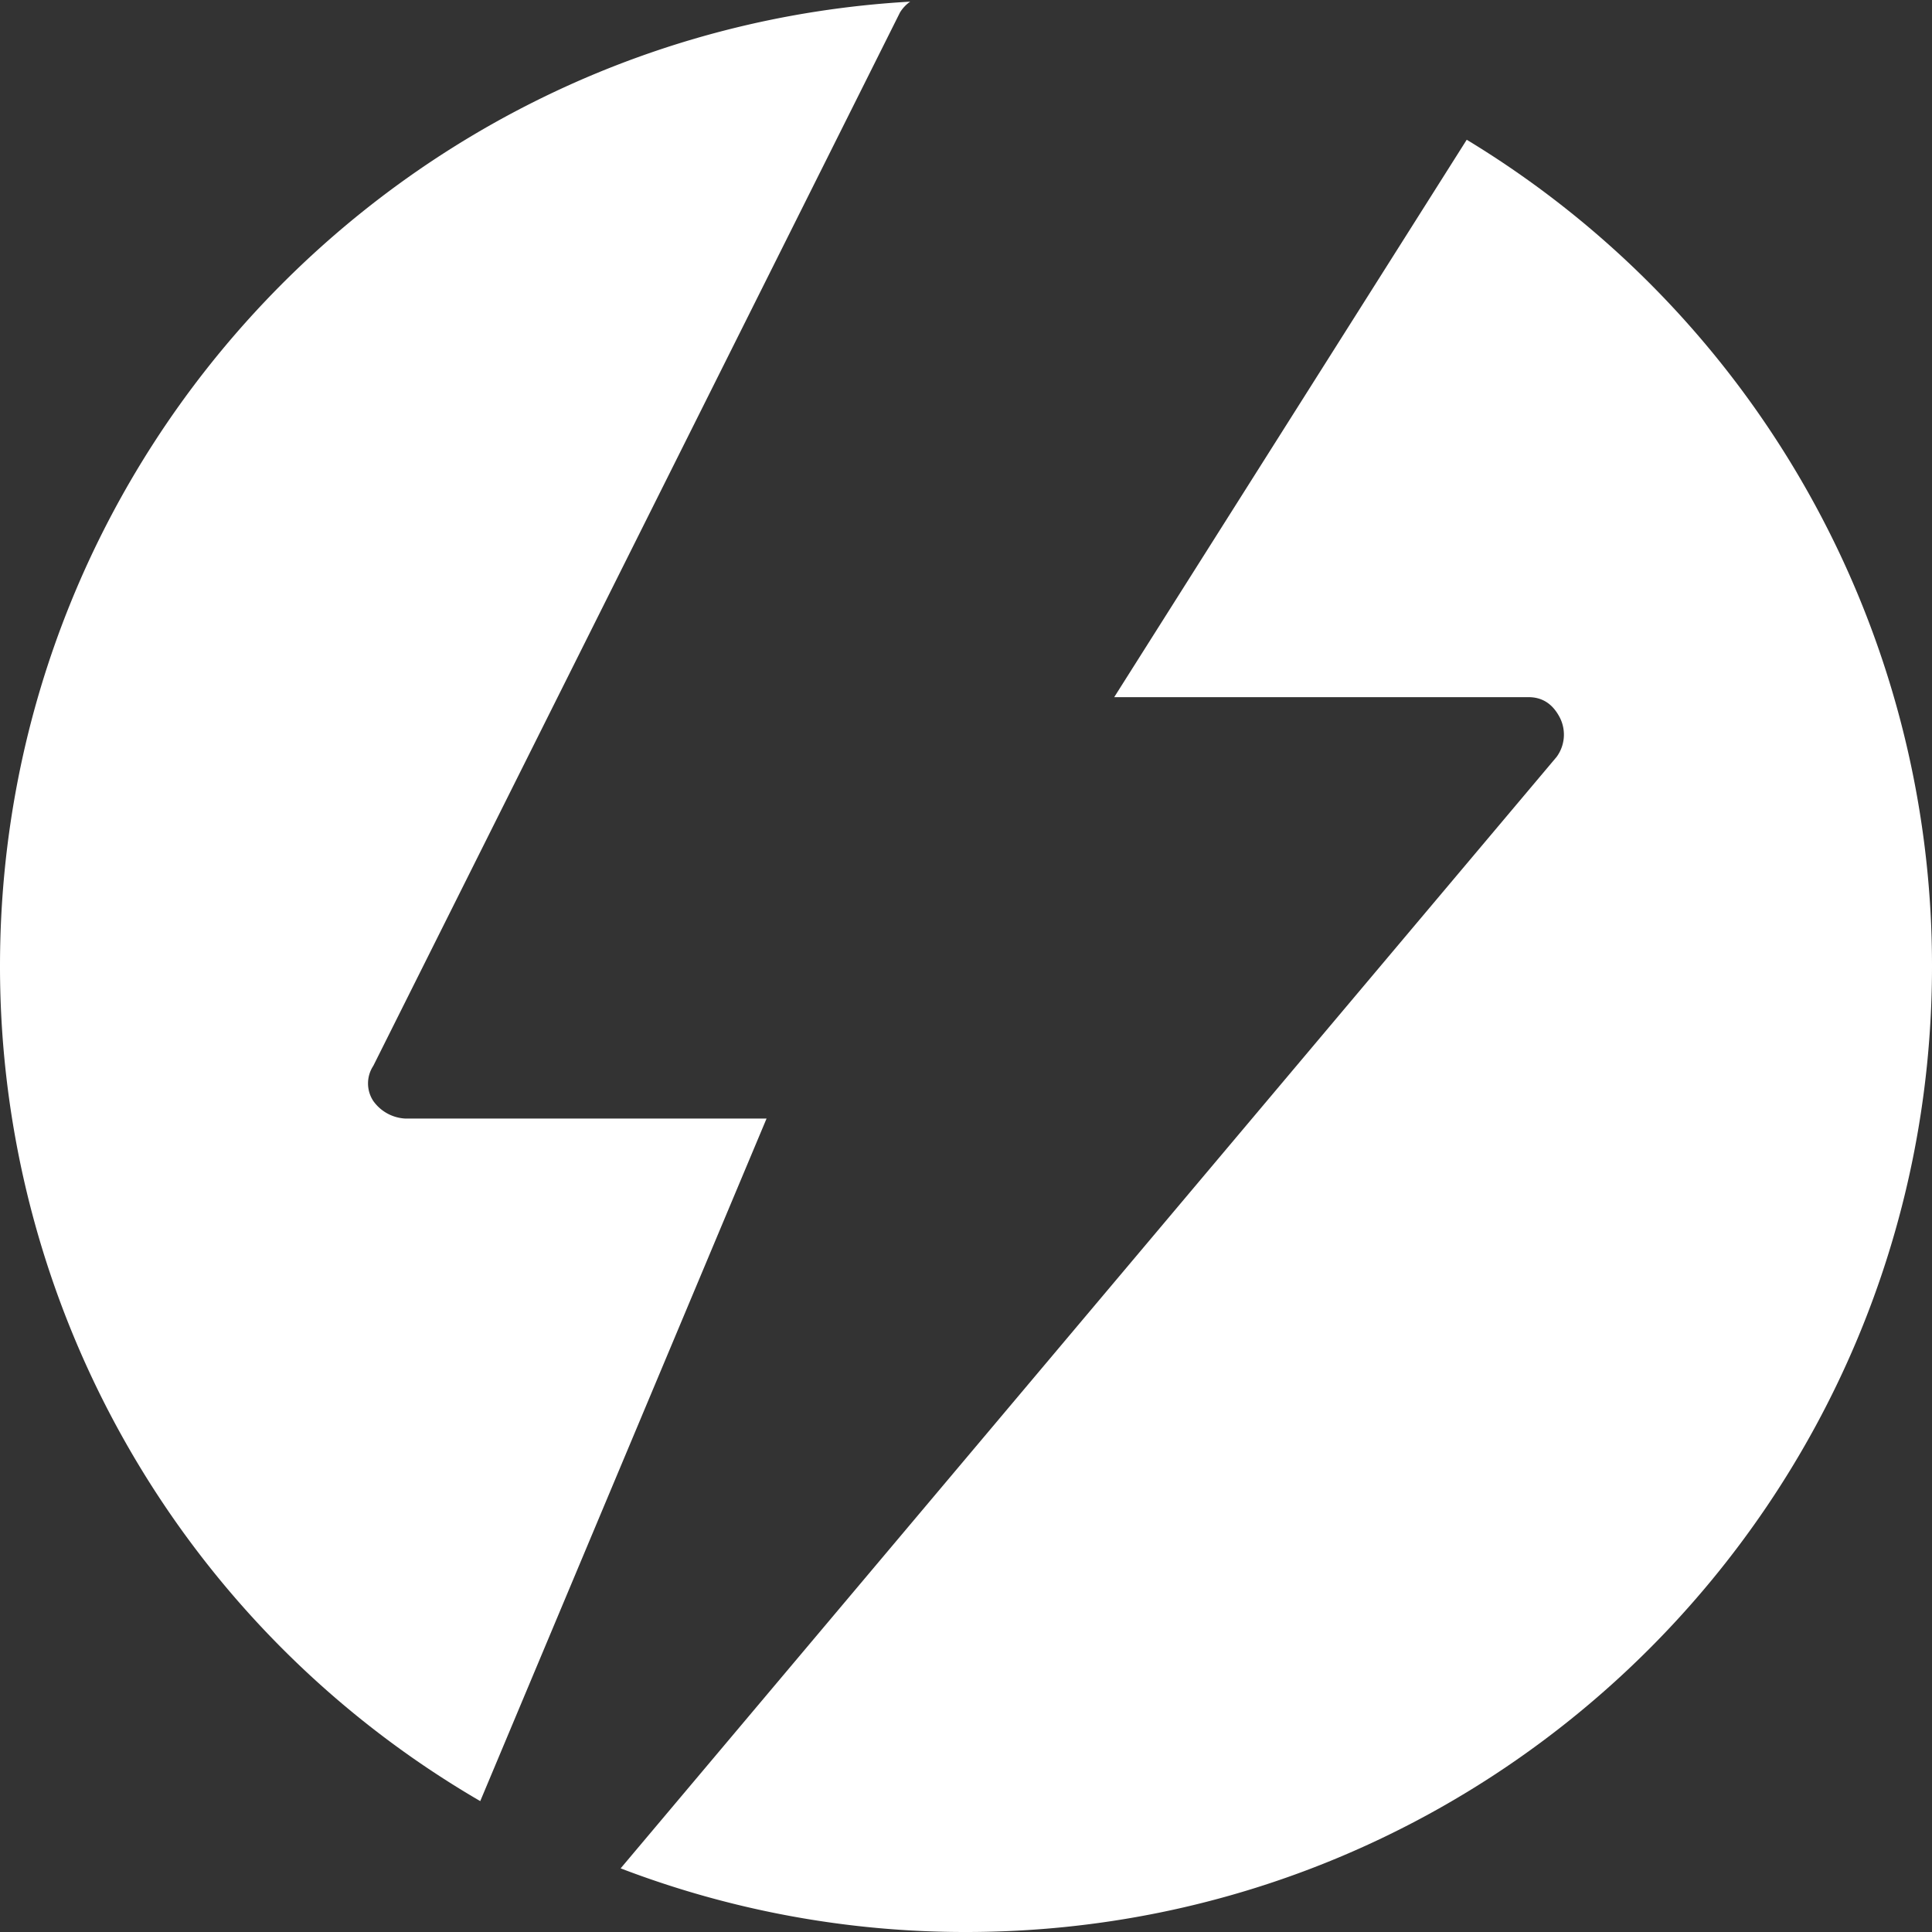 <svg xmlns="http://www.w3.org/2000/svg" viewBox="0 0 469.505 469.505"><rect x="0" y="0" width="469.505" height="469.505" fill="#333333" stroke="none"/><defs><style>.a{fill:#fff;}.b{fill:none;}</style></defs><title>logo</title><path class="a" d="M356.437,33.96,270.768,169.42h100.693q5.12.001,7.68,5.12a9.155,9.155,0,0,1-.852,9.386L150.825,454.039a234.169,234.169,0,0,0,83.928,15.466c129.65,0,234.753-105.102,234.753-234.753A234.619,234.619,0,0,0,356.437,33.96Z"/><path class="a" d="M98.395,271.82a10.183,10.183,0,0,1-7.68-4.267,7.749,7.749,0,0,1,0-8.533l128-256A8.942,8.942,0,0,1,221.187.4C97.851,7.429,0,109.657,0,234.753A234.642,234.642,0,0,0,116.707,437.696l69.581-165.877Z"/><path class="b" d="M379.141,174.54q-2.56-5.119-7.68-5.12H270.768L356.437,33.96A233.658,233.658,0,0,0,234.753,0c-4.555,0-9.075.144-13.566.4a8.942,8.942,0,0,0-2.472,2.62l-128,256a7.749,7.749,0,0,0,0,8.533,10.183,10.183,0,0,0,7.68,4.267h87.893L116.707,437.696a233.711,233.711,0,0,0,34.118,16.343L378.289,183.926A9.155,9.155,0,0,0,379.141,174.54Z"/></svg>